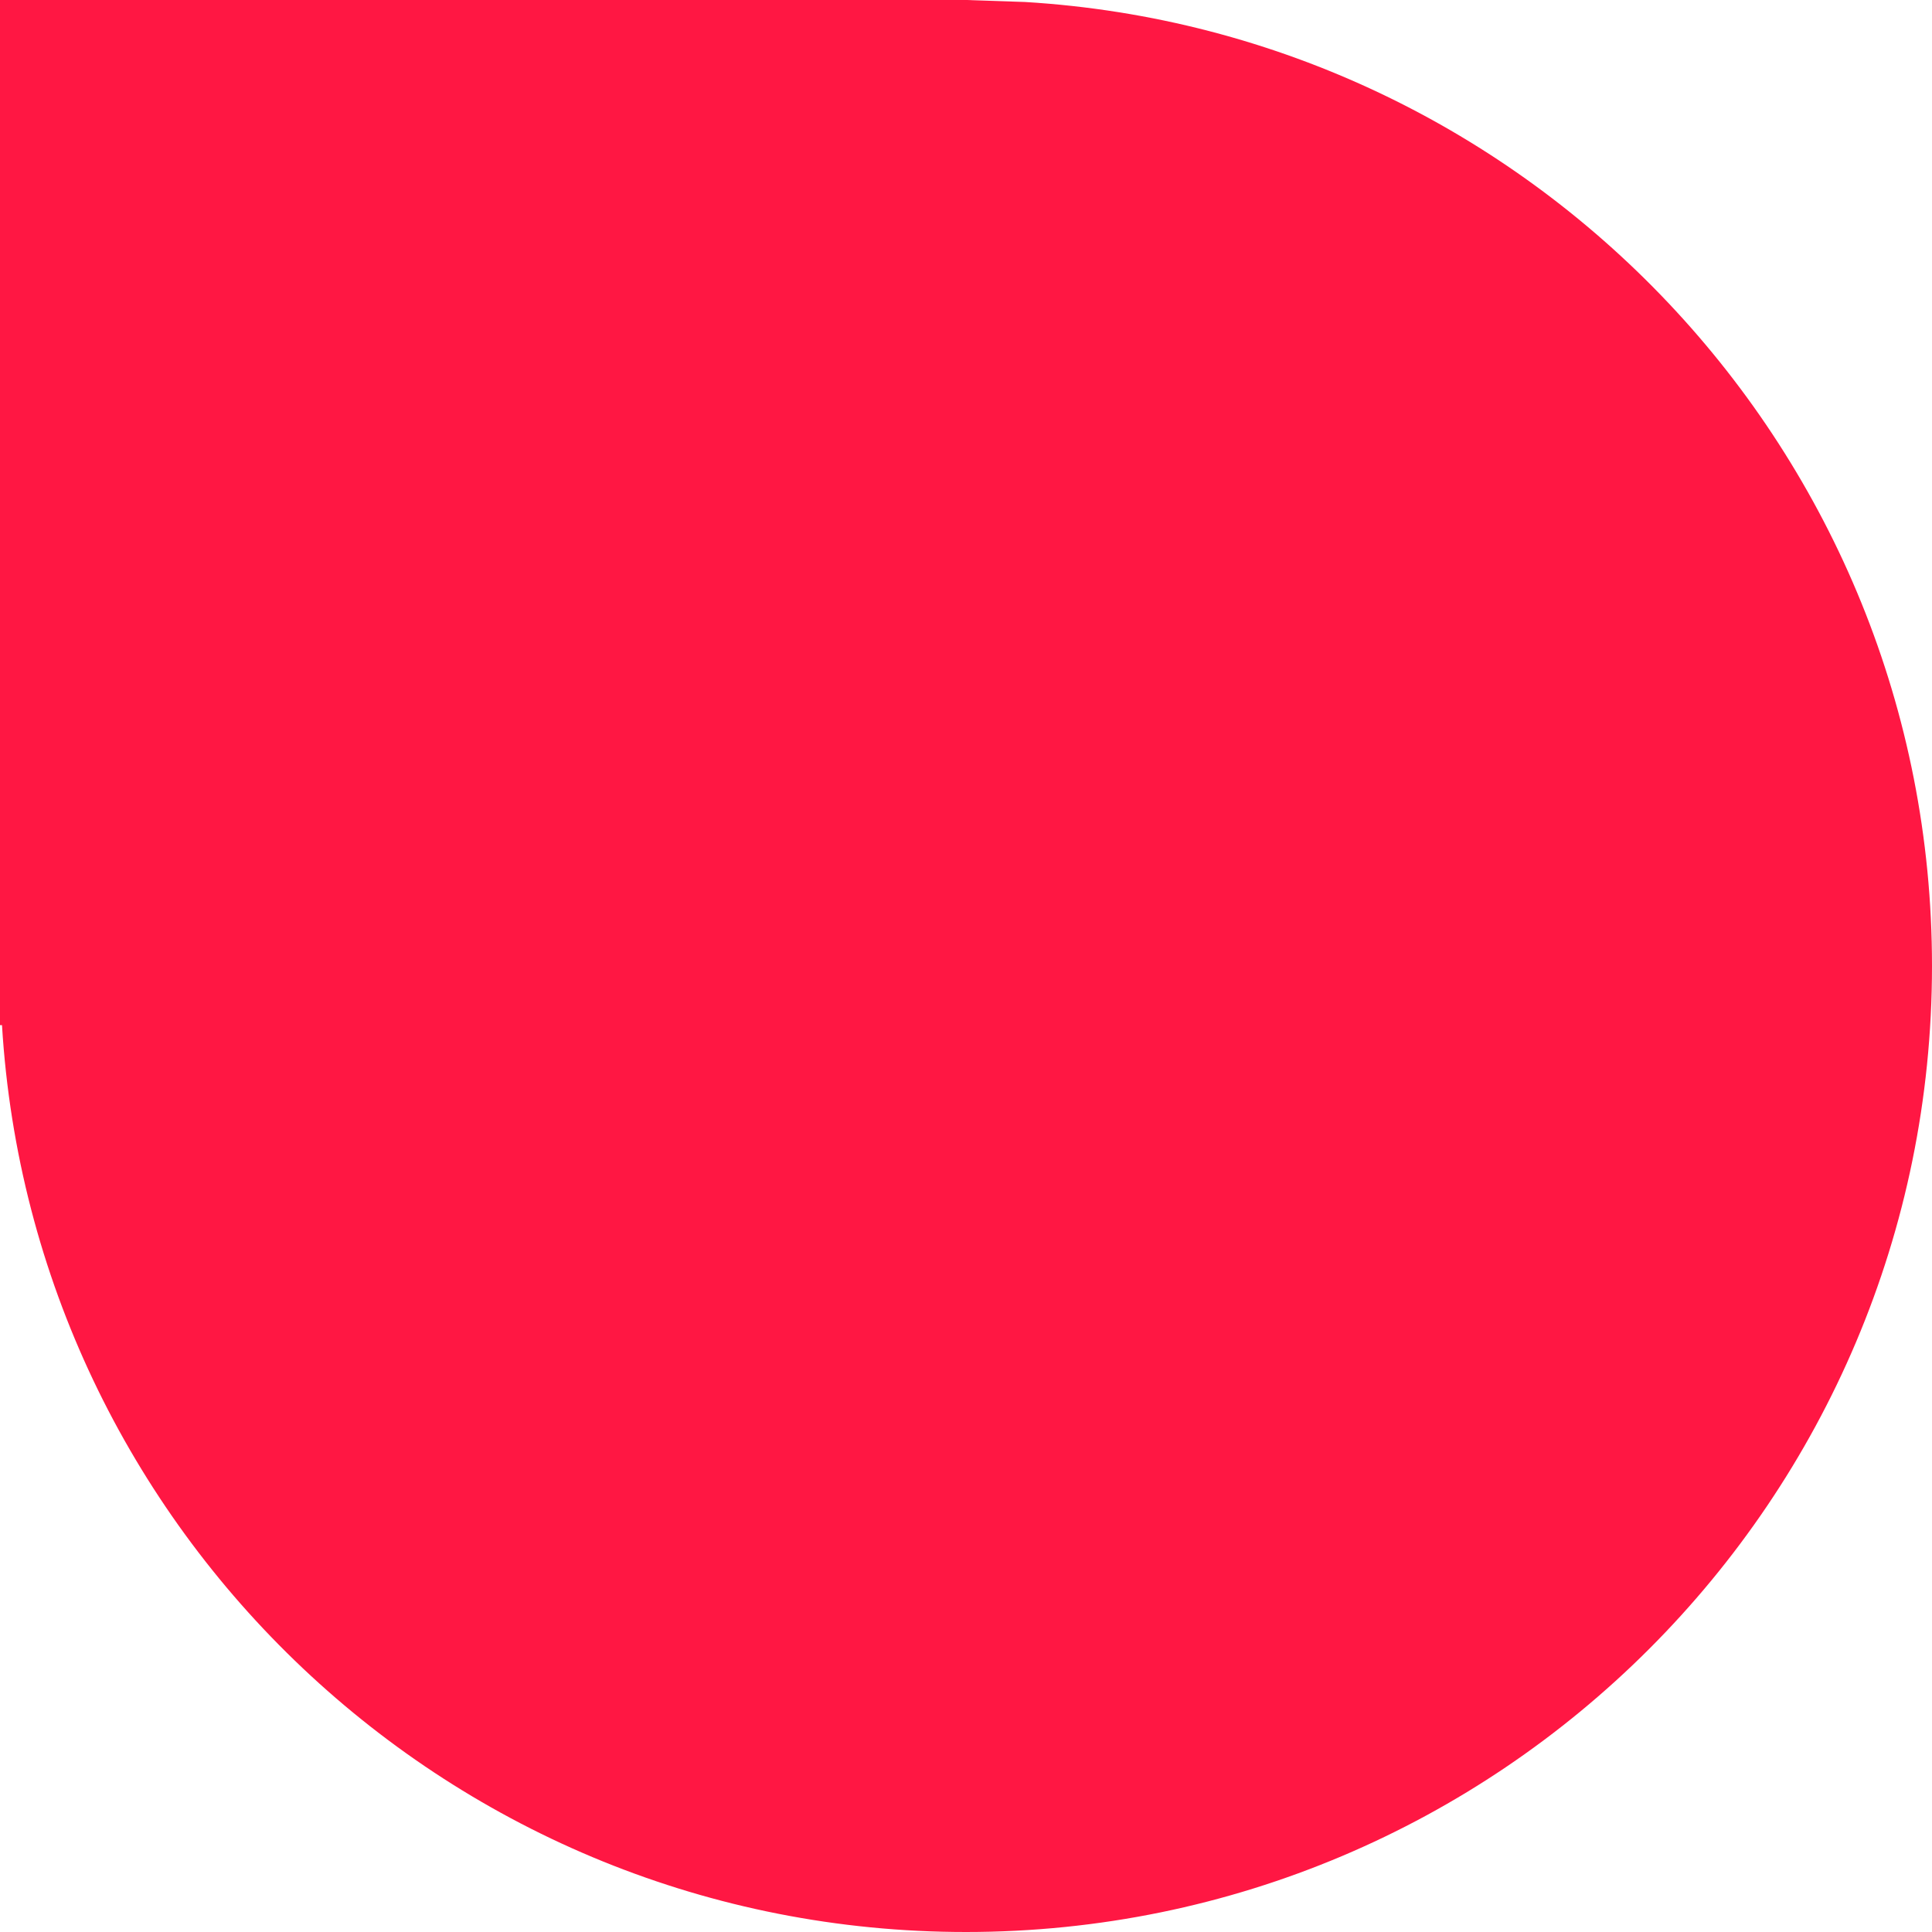 <?xml version="1.0" encoding="UTF-8"?>
<!DOCTYPE svg PUBLIC "-//W3C//DTD SVG 1.1//EN" "http://www.w3.org/Graphics/SVG/1.1/DTD/svg11.dtd">
<!-- Creator: CorelDRAW 2018 (64 Bit Versión de evaluación) -->
<svg xmlns="http://www.w3.org/2000/svg" xml:space="preserve" width="892px" height="892px" version="1.1" style="shape-rendering:geometricPrecision; text-rendering:geometricPrecision; image-rendering:optimizeQuality; fill-rule:evenodd; clip-rule:evenodd"
viewBox="0 0 164.79 164.79"
 xmlns:xlink="http://www.w3.org/1999/xlink">
 <defs>
  <style type="text/css">
   <![CDATA[
    .fil0 {fill:#FF1743;fill-rule:nonzero}
   ]]>
  </style>
 </defs>
 <g id="Capa_x0020_1">
  <path class="fil0" d="M87.44 0.17l-5.04 -0.17 -0.01 0 0 0 -66.8 0 -15.59 0 0 15.59 0 71.85 0.17 0c2.61,43.15 38.41,77.35 82.22,77.35 45.51,0 82.4,-36.89 82.4,-82.4 0,-43.8 -34.2,-79.61 -77.35,-82.22z"/>
 </g>
</svg>

